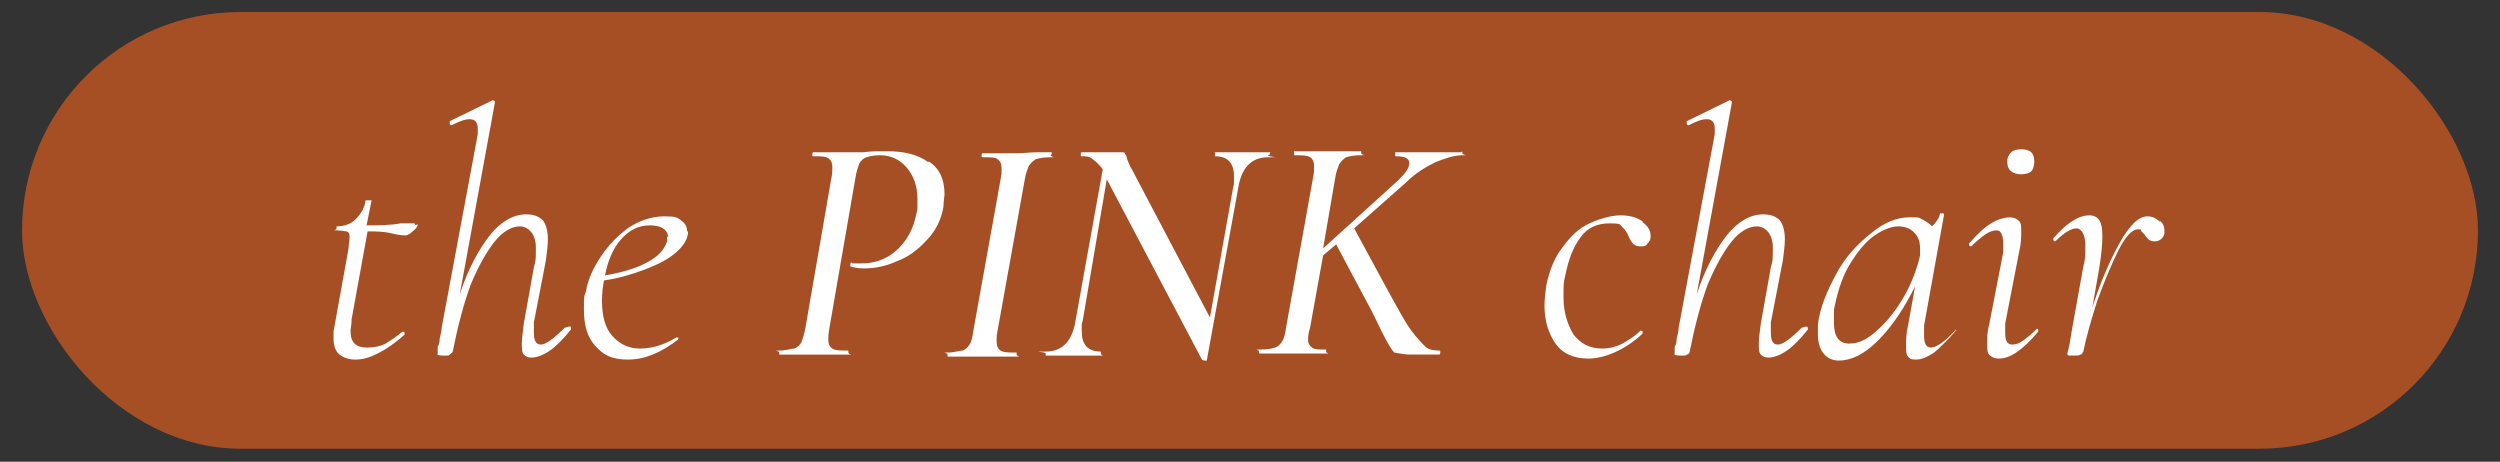 <svg xmlns="http://www.w3.org/2000/svg" id="Capa_1" viewBox="0 0 249.6 46.1"><rect x="0" y="0" width="249.6" height="46.1" fill="#333333" stroke="none"/><defs><style>      .st0 {        fill: #fff;      }      .st1 {        fill: #a64f25;      }    </style></defs><rect class="st1" x="2.2" y="1.2" width="245.2" height="43.6" rx="21.8" ry="21.8"></rect><path class="st0" d="M41.7,22.4h0,0c0,.2-.2.5-.5.7-.2.2-.5.4-.7.4s-.6,0-1.4-.2-1.6-.2-2.4-.2l-1.6,8.8c0,.6-.1.9-.1,1.1,0,.6.1,1,.4,1.3s.7.4,1.3.4,1.2-.1,1.8-.4c.5-.3,1.1-.7,1.7-1.2h0c0,0,.1,0,.2.1,0,0,0,.1,0,.2-1,.9-1.9,1.5-2.7,1.9-.8.4-1.5.6-2.2.6s-1.2-.2-1.6-.5c-.4-.3-.6-.9-.6-1.6s0-.4,0-.7l1.5-8.3c0-.4.1-.8.1-1.1s0-.5-.3-.6c-.2,0-.5-.1-1-.1s0,0,0-.2,0-.1,0-.2,0,0,0,0c.7,0,1.4-.2,1.9-.7.5-.5.9-1.1,1-1.9,0,0,0,0,.3,0s.3,0,.3,0l-.5,2.5c1.2,0,2.3,0,3.4-.2h1.2c.2,0,.3,0,.2.2h0ZM56.5,32.7h0c0,0,0,0-.1,0-1.1,1.1-1.9,1.7-2.4,1.7s-.7-.4-.7-1.2,0-.6,0-1l1.2-6.2c.1-.8.2-1.5.2-2.1,0-.9-.2-1.5-.5-1.9-.4-.4-.9-.6-1.7-.6-1.2,0-2.5.7-3.6,2.1-1.1,1.4-2.2,3.4-3,5.9l3.5-19.1s0-.1,0-.2c0,0-.2-.1-.2-.1h0l-4.3,2.1c0,0,0,.1,0,.2s0,.2.2.2h0c.8-.4,1.3-.6,1.8-.6s.8.3.8.9,0,.3,0,.6l-3.6,19.3c0,.3-.1.7-.2,1.1,0,.4-.1.7-.2.8v.7c-.1.1,0,.2.6.2s.5,0,.6-.1.3-.2.3-.3c.5-2.5,1.1-4.8,1.8-6.7.8-1.9,1.6-3.3,2.4-4.3.8-1,1.7-1.5,2.5-1.5s1.6.7,1.6,2.1,0,1.2-.2,2l-1,5.6c-.1.8-.2,1.5-.2,2s0,.9.2,1.1c.2.2.4.3.8.3s1.1-.2,1.8-.7c.6-.4,1.3-1.1,2.1-2.1,0,0,0-.1,0-.2s0-.1-.2-.1ZM68.7,23.1c0,.7-.4,1.4-1.2,2.1h0c-.8.7-1.8,1.2-3.1,1.7-1.3.5-2.7.9-4.1,1.1-.1.6-.2,1.2-.2,2,0,1.5.3,2.7,1,3.5s1.6,1.3,2.8,1.3,2.5-.4,3.6-1.1h0c0,0,.1,0,.2,0s0,.1,0,.2c-1.7,1.3-3.3,2-5,2s-2.5-.5-3.3-1.4c-.8-.9-1.1-2.1-1.1-3.6s0-1.2.2-1.8c.2-1.2.7-2.3,1.5-3.5.8-1.2,1.7-2.1,2.8-2.9,1.1-.7,2.3-1.1,3.5-1.1s1.3.1,1.7.4c.4.3.6.6.6,1.1ZM66.7,23.7c0-.4-.2-.7-.5-.9-.3-.2-.8-.3-1.3-.3-1.2,0-2.1.5-2.9,1.4h0c-.8.9-1.3,2.1-1.6,3.6,1.7-.3,3.1-.7,4.2-1.3,1.1-.6,1.7-1.2,2-2.1,0-.1,0-.3,0-.5ZM92.7,16.2c-1.1-.8-2.5-1.1-4.1-1.1s-1.4,0-2.4.1h-1.6c-.5,0-1.2,0-2,0h-1.4c0,0-.1,0-.1.2s0,.2.1.2c.7,0,1.2,0,1.5.2.3.2.4.5.4.9s0,.7-.1,1.1l-2.6,15c-.1.6-.3,1.1-.4,1.4-.2.3-.4.5-.7.6-.3,0-.8.2-1.5.2s0,0,0,.2h0s0,0,0,0c0,.1,0,.2,0,.2.6,0,1.1,0,1.4,0h2s2.1,0,2.1,0c.3,0,.8,0,1.4,0s0,0,0-.2,0-.2,0-.2c-.8,0-1.3,0-1.6-.2-.3-.2-.4-.5-.4-.9s0-.5.1-1.1l2.6-15c.1-.7.3-1.2.4-1.5.2-.3.4-.5.7-.6.3-.1.8-.2,1.4-.2,1,0,1.9.4,2.6,1.2.7.8,1.1,1.9,1.1,3.2s0,1-.1,1.4c-.3,1.6-1,2.8-2,3.7s-2.2,1.3-3.5,1.3-.7,0-1-.1c0,0,0,0-.1.1,0,.1,0,.2,0,.3s0,0,0,0c.3.1.8.2,1.3.2,1.1,0,2.2-.2,3.3-.7,1.1-.4,2.1-1.1,3-2.1.9-.9,1.5-2.1,1.7-3.4,0-.6.1-1,.1-1.2,0-1.5-.5-2.6-1.6-3.3ZM105,15.4c0-.1,0-.2,0-.2h-1.3c-.8,0-1.5.1-2.2.1s-1.1,0-2,0h-1.4c0,0-.1,0-.1.2s0,.2.1.2c.8,0,1.3,0,1.5.2.3.2.4.5.4,1s0,.5-.1,1l-2.7,15c-.1.7-.2,1.2-.4,1.5-.2.3-.4.5-.7.6-.3,0-.8.2-1.5.2s0,0,0,.2h0s0,0,0,0c0,.1,0,.2,0,.2.6,0,1.1,0,1.4,0h2s2.1,0,2.1,0c.3,0,.8,0,1.4,0s0,0,0-.2,0-.2,0-.2c-.8,0-1.3,0-1.6-.2-.3-.2-.4-.5-.4-1s0-.5.1-1l2.7-15c.1-.7.3-1.1.4-1.4.2-.3.4-.5.7-.7.3-.1.8-.2,1.5-.2s0,0,0-.2ZM126.8,15.4h0s0,0,0,0c0-.1,0-.2,0-.2h-1.3c-.6,0-1.2,0-1.5,0s-1,0-1.6,0h-1.1s0,0,0,.2,0,.2,0,.2c1.3,0,1.9.7,1.9,2s0,.6-.1,1.2l-2.3,12.9-7.8-14.8c-.2-.3-.3-.6-.5-1.1,0-.3-.2-.4-.2-.5s-.2-.1-.3-.1-.3,0-.6,0c-.3,0-.6,0-1,0s-.8,0-1.1,0h-1.3c0,0-.1,0-.1.2s0,.2.1.2c.4,0,.8,0,1.1.3.3.2.7.6,1,1l-2.7,15c-.3,2.1-1.3,3.2-3,3.2s0,0,0,.2,0,.2,0,.2c.5,0,1,0,1.2,0h1.6s1.6,0,1.6,0c.3,0,.6,0,1.1,0s0,0,0-.2,0-.2,0-.2c-1.3,0-1.9-.7-1.9-2s0-.6.1-1.1l2.4-14.1,9.5,18c0,0,.1.1.3.1s.2,0,.2,0c0,0,0-.1,0-.1l3.1-17c.3-2.1,1.3-3.2,3-3.2s0,0,0-.2ZM145.9,15.2h-1c-.7,0-1.3,0-2,0s-1.4,0-2.3,0h-1.3s0,0,0,.2,0,.2,0,.2c1,0,1.4.2,1.4.7s-.4,1-1.1,1.7l-7.5,6.8,1.2-7c.1-.7.3-1.1.4-1.4.2-.3.4-.5.7-.7.3-.1.8-.2,1.5-.2s0,0,0-.2,0-.2,0-.2h-1.4c-.9,0-1.5,0-2,0s-1.1,0-1.9,0h-1.4s0,0,0,.2,0,.2,0,.2c.8,0,1.3,0,1.6.2.3.2.4.5.4,1s0,.5-.1,1l-2.7,15c-.1.7-.2,1.1-.4,1.4s-.4.5-.7.6-.8.2-1.5.2-.1,0-.1.2,0,.2.1.2c.6,0,1,0,1.4,0h2s1.9,0,1.9,0c.3,0,.8,0,1.3,0s0,0,0-.2,0-.2,0-.2c-.7,0-1.2,0-1.4-.2-.2-.1-.4-.4-.4-.7s0-.7.2-1.3l1.3-7.2,1.3-1.1,3.2,6c.4.7.8,1.6,1.4,2.8s1,1.8,1.2,2c.2,0,.8.2,1.7.2h2.8c0,0,.1,0,.1-.2s0-.2-.1-.2c-.6,0-1.1-.1-1.4-.4s-.8-.8-1.4-1.6c-.6-.8-1.4-2.3-2.5-4.3l-3.2-5.9,5.2-4.6c.9-.9,1.9-1.5,2.9-2,1-.4,1.9-.7,2.7-.7s0,0,0-.2h0c0-.1,0-.2,0-.2ZM155.3,34.3s0,0,0,0h0s0,0,0,0ZM164,22.1c-.6-.4-1.3-.6-2.2-.6s-2,.3-3.1.8-1.9,1.3-2.7,2.4c-.8,1-1.3,2.3-1.6,3.7-.1.7-.2,1.4-.2,2.1,0,1.5.4,2.8,1.1,3.8h0c.7,1,1.8,1.5,3.3,1.5s3.6-.8,5.4-2.5c0,0,0-.1,0-.2,0,0-.1-.1-.2-.1h0c-.6.6-1.3,1-1.8,1.3-.6.3-1.3.5-2,.5-1.3,0-2.2-.5-2.9-1.4-.6-1-1-2.2-1-3.7s0-1.4.2-2.3c.3-1.5.8-2.8,1.5-3.7.7-1,1.7-1.4,2.9-1.4s1,.1,1.3.4c.3.3.5.6.6.9.3.7.6,1,1.2,1s.5-.1.7-.3c.2-.2.3-.4.3-.7,0-.5-.2-1-.8-1.4ZM180,32.7h0s0,0-.1,0c-1.1,1.1-1.9,1.7-2.4,1.7s-.7-.4-.7-1.2,0-.6,0-1l1.2-6.2c.1-.8.2-1.5.2-2.1,0-.9-.2-1.5-.5-1.9-.4-.4-.9-.6-1.7-.6-1.2,0-2.5.7-3.6,2.1-1.1,1.4-2.2,3.4-3,5.9l3.5-19.1s0-.1,0-.2c0,0-.2-.1-.2-.1h0l-4.3,2.1c0,0,0,.1,0,.2,0,0,0,.2.2.2h0c.8-.4,1.3-.6,1.8-.6s.8.3.8.9,0,.3,0,.6l-3.6,19.3c0,.3-.1.7-.2,1.1,0,.4-.1.7-.2.8v.7c-.1.1,0,.2.6.2s.5,0,.6-.1c.2,0,.3-.2.3-.3.5-2.5,1.1-4.8,1.8-6.7.8-1.9,1.6-3.3,2.4-4.3.8-1,1.7-1.5,2.5-1.5s1.6.7,1.6,2.1,0,1.2-.2,2l-1,5.6c-.1.8-.2,1.5-.2,2s0,.9.2,1.1c.2.2.4.3.8.3s1.1-.2,1.8-.7c.6-.4,1.3-1.1,2.1-2.1,0,0,0-.1,0-.2,0,0-.1-.1-.2-.1ZM195.2,32.9c0,0,0,.1,0,.2-.8.9-1.5,1.6-2.1,2.1-.6.4-1.2.7-1.8.7s-.6-.1-.8-.3c-.2-.2-.2-.6-.2-1.1s0-1.2.2-2l.7-3.9c-1.1,2.2-2.3,4-3.7,5.4-1.4,1.4-2.7,2-3.9,2s-2.1-.9-2.1-2.6,0-.5,0-1c.2-1.7.9-3.3,1.8-5s2.1-3,3.5-4.1c1.3-1.1,2.6-1.6,3.8-1.6s.9,0,1.3.2c.4.2.7.4,1,.7.4-.4.7-.8.8-1.3,0,0,.1,0,.2,0,.1,0,.2,0,.2.1l-2,11.1c0,.4,0,.7,0,1,0,.8.2,1.2.7,1.2s1.4-.6,2.4-1.7c0,0,0,0,.1,0h0c0,0,.1,0,.2.1ZM191.7,24.8c0-.7-.2-1.2-.6-1.6-.4-.4-.9-.6-1.6-.6s-1.7.4-2.6,1.1-1.7,1.8-2.4,3c-.7,1.3-1.1,2.7-1.4,4.2,0,.5,0,.9,0,1.3,0,1.4.5,2.1,1.5,2.1s1.8-.4,2.8-1.3h0c1-.9,1.9-2,2.7-3.4.8-1.4,1.3-2.8,1.6-4.1,0-.2,0-.4,0-.8ZM187.3,33.1s0,0,0,0h0ZM203.4,32.8s0,0,0,0c-.5.5-1,.9-1.4,1.2-.4.3-.8.4-1.1.4-.5,0-.7-.4-.7-1.1s0-.6,0-1l1.4-7.2c.2-.8.2-1.5.2-2s0-.9-.3-1.1c-.2-.2-.5-.3-.9-.3s-1.2.2-1.8.6c-.7.4-1.4,1.1-2.2,2,0,0,0,.1,0,.2,0,0,.1.1.2.1s0,0,0,0c.5-.5,1-.9,1.4-1.2.5-.3.8-.4,1.1-.4s.4.1.5.3c.1.2.2.5.2.9s0,.6,0,1l-1.4,7.2c-.2.7-.2,1.3-.2,1.9s0,1,.3,1.2h0s0,0,0,0c.2.2.5.3.9.3,1.1,0,2.4-.9,3.9-2.7,0,0,0-.1,0-.2,0,0-.1-.1-.2-.1ZM201.8,17.4c.4,0,.8-.1,1-.3.2-.2.3-.6.3-1s-.1-.7-.3-.9-.6-.3-1-.3-.8.1-1,.3-.4.5-.4.9.1.8.4,1c.2.2.6.3,1,.3ZM215.7,22.2h0c-.4-.4-.8-.6-1.3-.6-.9,0-1.8.9-2.8,2.7-1,1.8-1.9,3.9-2.7,6.4l.7-4c.2-1.3.3-2.3.3-3.1s-.1-1.3-.3-1.6c-.2-.3-.5-.5-1-.5-1.1,0-2.3.8-3.6,2.3,0,0,0,.1,0,.2,0,0,.2.1.2.1h0c.9-.9,1.6-1.3,2.1-1.3s.9.6.9,1.7,0,1.3-.2,2.1l-1.1,6.1-.3,1.8-.2.8c0,0,0,.1.1.2,0,0,.3,0,.6,0s.5,0,.6-.1c.2,0,.2-.2.3-.3.3-1.5.8-3.2,1.4-5.1.7-1.9,1.4-3.6,2.1-5,.7-1.4,1.4-2.1,1.9-2.1s.3,0,.4.2c0,0,.2.2.3.3.1.2.3.4.4.5s.4.2.6.2c.5,0,.9-.3,1-.8,0-.5,0-.9-.5-1.3Z"></path></svg>